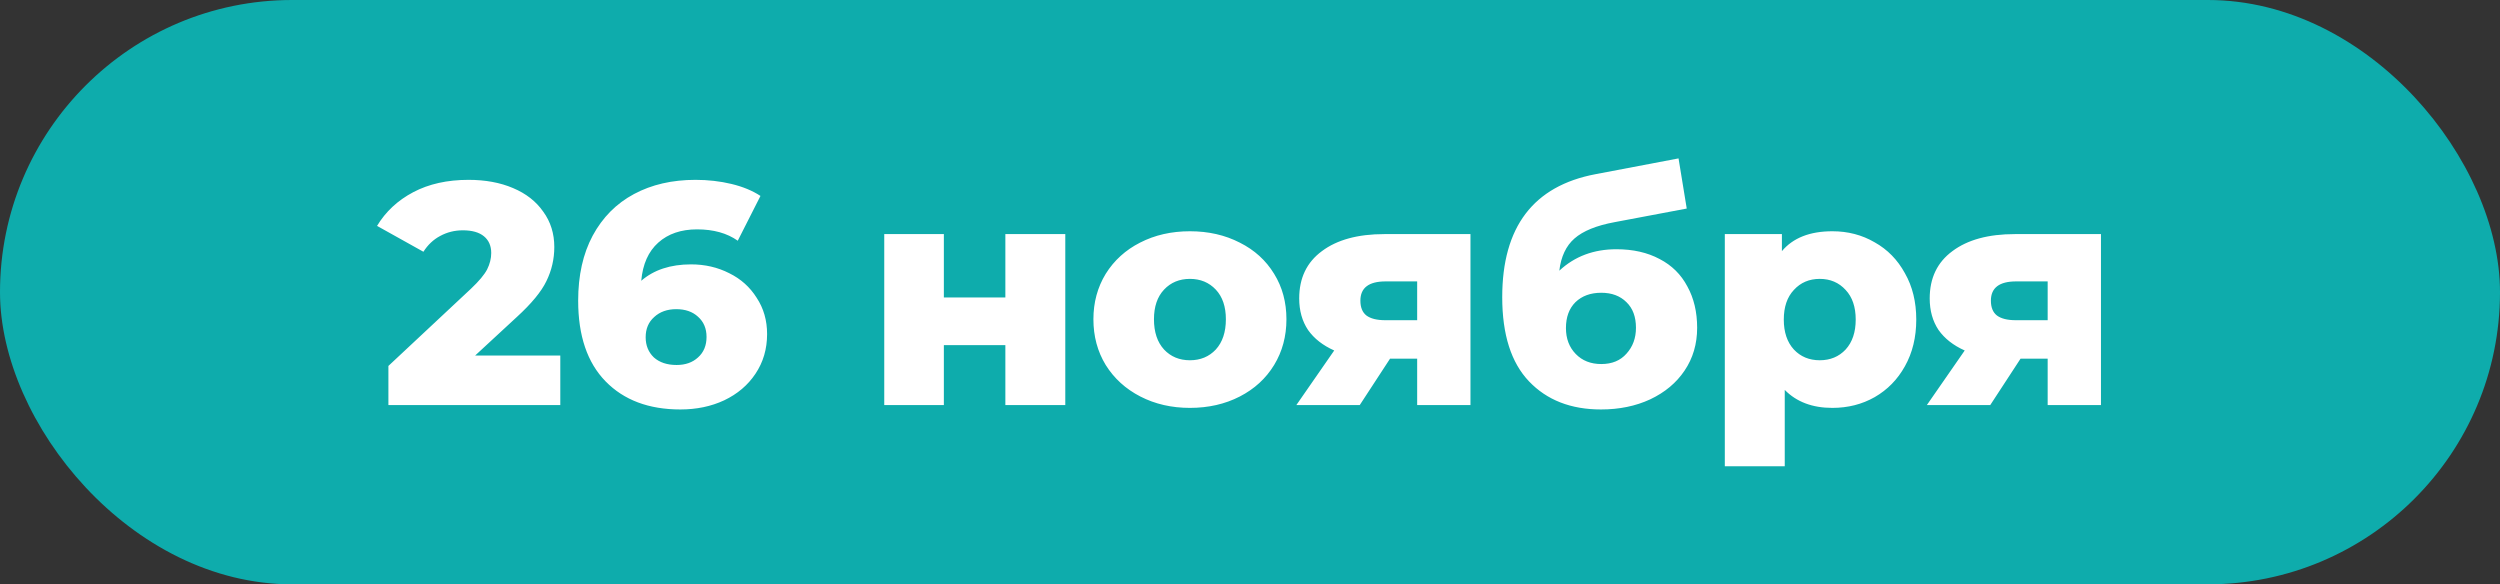 <?xml version="1.0" encoding="UTF-8"?> <svg xmlns="http://www.w3.org/2000/svg" width="753" height="176" viewBox="0 0 753 176" fill="none"><rect x="0" y="0" width="753" height="176" fill="#333333" stroke="none"/><rect width="753" height="176" rx="88" fill="#0EACAC"></rect><path d="M168.762 107.085V122H116.987V110.22L141.877 86.945C144.283 84.665 145.898 82.733 146.722 81.15C147.545 79.503 147.957 77.857 147.957 76.21C147.957 74.057 147.228 72.378 145.772 71.175C144.315 69.972 142.193 69.37 139.407 69.37C136.937 69.37 134.657 69.94 132.567 71.08C130.54 72.157 128.862 73.74 127.532 75.83L113.567 68.04C116.163 63.733 119.805 60.345 124.492 57.875C129.178 55.405 134.72 54.17 141.117 54.17C146.183 54.17 150.648 54.993 154.512 56.64C158.438 58.287 161.478 60.662 163.632 63.765C165.848 66.805 166.957 70.352 166.957 74.405C166.957 78.015 166.165 81.435 164.582 84.665C163.062 87.832 160.085 91.442 155.652 95.495L143.112 107.085H168.762ZM208.154 79.63C212.334 79.63 216.166 80.517 219.649 82.29C223.132 84 225.887 86.47 227.914 89.7C230.004 92.867 231.049 96.508 231.049 100.625C231.049 105.122 229.877 109.112 227.534 112.595C225.254 116.015 222.119 118.675 218.129 120.575C214.202 122.412 209.801 123.33 204.924 123.33C195.424 123.33 187.919 120.512 182.409 114.875C176.899 109.238 174.144 101.132 174.144 90.555C174.144 82.955 175.601 76.432 178.514 70.985C181.491 65.475 185.639 61.295 190.959 58.445C196.279 55.595 202.454 54.17 209.484 54.17C213.284 54.17 216.894 54.582 220.314 55.405C223.734 56.228 226.647 57.432 229.054 59.015L222.214 72.505C218.984 70.225 214.899 69.085 209.959 69.085C205.146 69.085 201.251 70.415 198.274 73.075C195.297 75.735 193.587 79.567 193.144 84.57C196.944 81.277 201.947 79.63 208.154 79.63ZM203.784 109.935C206.444 109.935 208.597 109.175 210.244 107.655C211.954 106.135 212.809 104.077 212.809 101.48C212.809 98.947 211.954 96.92 210.244 95.4C208.597 93.88 206.412 93.12 203.689 93.12C200.966 93.12 198.749 93.912 197.039 95.495C195.329 97.015 194.474 99.042 194.474 101.575C194.474 104.045 195.297 106.072 196.944 107.655C198.654 109.175 200.934 109.935 203.784 109.935ZM266.335 70.51H284.29V89.605H302.815V70.51H320.865V122H302.815V103.95H284.29V122H266.335V70.51ZM358.404 122.855C352.894 122.855 347.922 121.715 343.489 119.435C339.056 117.155 335.572 113.988 333.039 109.935C330.569 105.882 329.334 101.29 329.334 96.16C329.334 91.093 330.569 86.533 333.039 82.48C335.572 78.427 339.024 75.292 343.394 73.075C347.827 70.795 352.831 69.655 358.404 69.655C363.977 69.655 368.981 70.795 373.414 73.075C377.847 75.292 381.299 78.427 383.769 82.48C386.239 86.47 387.474 91.03 387.474 96.16C387.474 101.29 386.239 105.882 383.769 109.935C381.299 113.988 377.847 117.155 373.414 119.435C368.981 121.715 363.977 122.855 358.404 122.855ZM358.404 108.51C361.571 108.51 364.167 107.433 366.194 105.28C368.221 103.063 369.234 100.023 369.234 96.16C369.234 92.36 368.221 89.383 366.194 87.23C364.167 85.077 361.571 84 358.404 84C355.237 84 352.641 85.077 350.614 87.23C348.587 89.383 347.574 92.36 347.574 96.16C347.574 100.023 348.587 103.063 350.614 105.28C352.641 107.433 355.237 108.51 358.404 108.51ZM442.905 70.51V122H426.85V108.035H418.68L409.56 122H390.465L401.865 105.565C398.445 104.045 395.817 101.987 393.98 99.39C392.207 96.73 391.32 93.563 391.32 89.89C391.32 83.747 393.6 78.997 398.16 75.64C402.72 72.22 408.99 70.51 416.97 70.51H442.905ZM417.35 84.76C412.283 84.76 409.75 86.692 409.75 90.555C409.75 92.582 410.352 94.07 411.555 95.02C412.822 95.97 414.722 96.445 417.255 96.445H426.85V84.76H417.35ZM486.861 75.07C491.864 75.07 496.203 76.052 499.876 78.015C503.549 79.915 506.336 82.67 508.236 86.28C510.199 89.827 511.181 93.975 511.181 98.725C511.181 103.602 509.914 107.908 507.381 111.645C504.911 115.318 501.459 118.2 497.026 120.29C492.656 122.317 487.716 123.33 482.206 123.33C473.149 123.33 465.929 120.512 460.546 114.875C455.163 109.238 452.471 100.783 452.471 89.51C452.471 68.357 461.844 56.007 480.591 52.46L505.576 47.71L508.046 62.815L486.386 66.9C480.876 67.913 476.823 69.56 474.226 71.84C471.693 74.057 470.173 77.287 469.666 81.53C474.289 77.223 480.021 75.07 486.861 75.07ZM482.301 109.65C485.531 109.65 488.064 108.605 489.901 106.515C491.801 104.425 492.751 101.828 492.751 98.725C492.751 95.432 491.801 92.867 489.901 91.03C488.001 89.13 485.468 88.18 482.301 88.18C479.071 88.18 476.474 89.13 474.511 91.03C472.611 92.93 471.661 95.527 471.661 98.82C471.661 101.987 472.643 104.583 474.606 106.61C476.569 108.637 479.134 109.65 482.301 109.65ZM551.909 69.655C556.595 69.655 560.839 70.763 564.639 72.98C568.502 75.133 571.542 78.237 573.759 82.29C576.039 86.28 577.179 90.935 577.179 96.255C577.179 101.575 576.039 106.262 573.759 110.315C571.542 114.305 568.502 117.408 564.639 119.625C560.839 121.778 556.595 122.855 551.909 122.855C545.892 122.855 541.11 121.05 537.564 117.44V140.43H519.514V70.51H536.709V75.64C540.065 71.65 545.132 69.655 551.909 69.655ZM548.109 108.51C551.275 108.51 553.872 107.433 555.899 105.28C557.925 103.063 558.939 100.055 558.939 96.255C558.939 92.455 557.925 89.478 555.899 87.325C553.872 85.108 551.275 84 548.109 84C544.942 84 542.345 85.108 540.319 87.325C538.292 89.478 537.279 92.455 537.279 96.255C537.279 100.055 538.292 103.063 540.319 105.28C542.345 107.433 544.942 108.51 548.109 108.51ZM632.812 70.51V122H616.757V108.035H608.587L599.467 122H580.372L591.772 105.565C588.352 104.045 585.724 101.987 583.887 99.39C582.114 96.73 581.227 93.563 581.227 89.89C581.227 83.747 583.507 78.997 588.067 75.64C592.627 72.22 598.897 70.51 606.877 70.51H632.812ZM607.257 84.76C602.191 84.76 599.657 86.692 599.657 90.555C599.657 92.582 600.259 94.07 601.462 95.02C602.729 95.97 604.629 96.445 607.162 96.445H616.757V84.76H607.257Z" fill="white"></path></svg> 